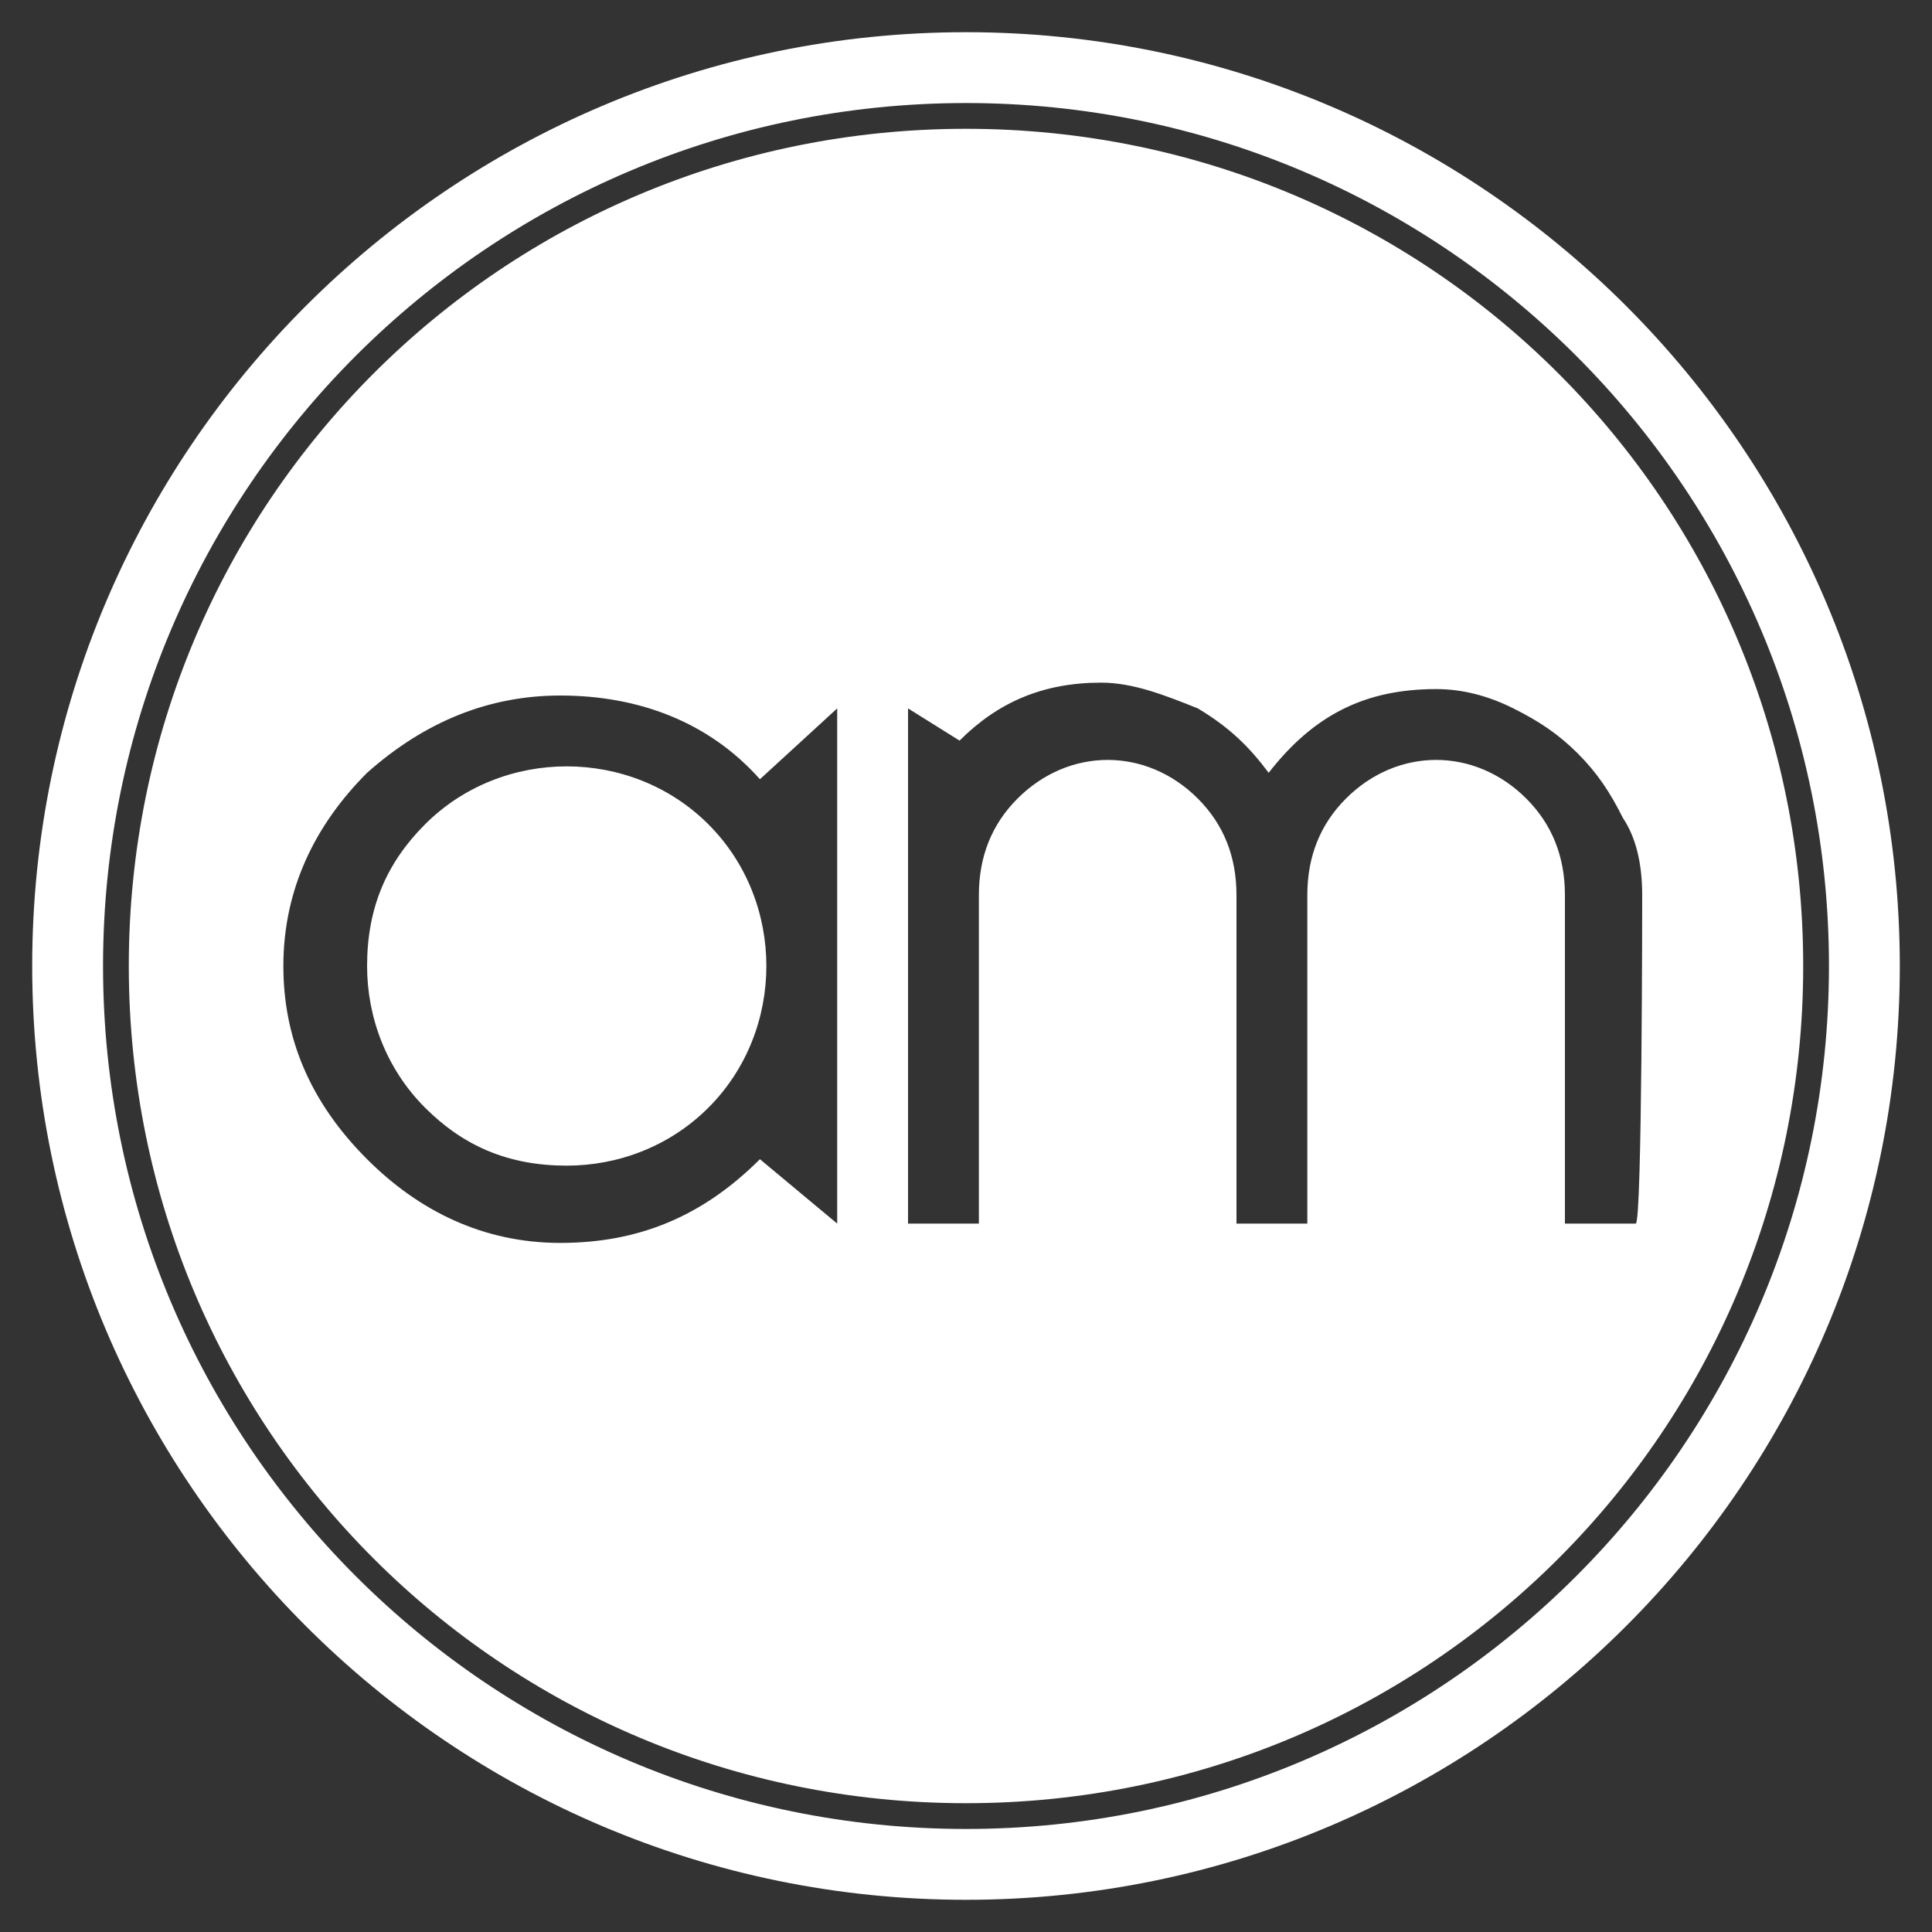 <?xml version="1.0" encoding="utf-8"?>
<!-- Generator: Adobe Illustrator 21.0.2, SVG Export Plug-In . SVG Version: 6.00 Build 0)  -->
<svg version="1.1" id="Layer_1" xmlns="http://www.w3.org/2000/svg" xmlns:xlink="http://www.w3.org/1999/xlink" x="0px" y="0px"
	 viewBox="0 0 30 30" style="enable-background:new 0 0 30 30;" xml:space="preserve">
<rect x="0" y="0" width="30" height="30" fill="#333333" stroke="none"/>
<style type="text/css">
	.st0{fill:#FFFFFF;}
</style>
<path class="st0" d="M0.5,15C0.5,7,7,0.5,15,0.5C23,0.5,29.5,7,29.5,15c0,8-6.5,14.5-14.5,14.5C7,29.5,0.5,23,0.5,15z M28.4,15
	c0-7.4-6-13.4-13.4-13.4C7.6,1.6,1.6,7.6,1.6,15c0,7.4,6,13.4,13.4,13.4C22.4,28.4,28.4,22.4,28.4,15z M28,15c0,7.2-5.8,13-13,13
	C7.8,28,2,22.2,2,15C2,7.8,7.8,2,15,2C22.2,2,28,7.8,28,15z M13,19v-8l-1.2,1.1c-0.8-0.9-1.9-1.3-3.1-1.3c-1.1,0-2.1,0.4-3,1.2
	c-0.8,0.8-1.3,1.8-1.3,3c0,1.1,0.4,2.1,1.3,3c0.8,0.8,1.8,1.3,3,1.3c1.2,0,2.2-0.4,3.1-1.3L13,19z M11,12.8c0.6,0.6,0.9,1.4,0.9,2.2
	s-0.3,1.6-0.9,2.2c-0.6,0.6-1.4,0.9-2.2,0.9c-0.9,0-1.6-0.3-2.2-0.9c-0.6-0.6-0.9-1.4-0.9-2.2c0-0.9,0.3-1.6,0.9-2.2
	c0.6-0.6,1.4-0.9,2.2-0.9C9.6,11.9,10.4,12.2,11,12.8z M25.5,13.9c0-0.5-0.1-0.9-0.3-1.2c-0.2-0.4-0.4-0.7-0.7-1
	c-0.3-0.3-0.6-0.5-1-0.7c-0.4-0.2-0.8-0.3-1.2-0.3c-1.1,0-1.9,0.4-2.6,1.3c-0.3-0.4-0.6-0.7-1.1-1c-0.5-0.2-1-0.4-1.5-0.4
	c-0.9,0-1.6,0.3-2.2,0.9L14.1,11v8h1.1v-5.1c0-0.6,0.2-1.1,0.6-1.5c0.4-0.4,0.9-0.6,1.4-0.6c0.5,0,1,0.2,1.4,0.6
	c0.4,0.4,0.6,0.9,0.6,1.5V19h1.1v-5.1c0-0.6,0.2-1.1,0.6-1.5c0.4-0.4,0.9-0.6,1.4-0.6c0.5,0,1,0.2,1.4,0.6c0.4,0.4,0.6,0.9,0.6,1.5
	V19h1.1C25.5,19,25.5,13.9,25.5,13.9z"/>
</svg>
